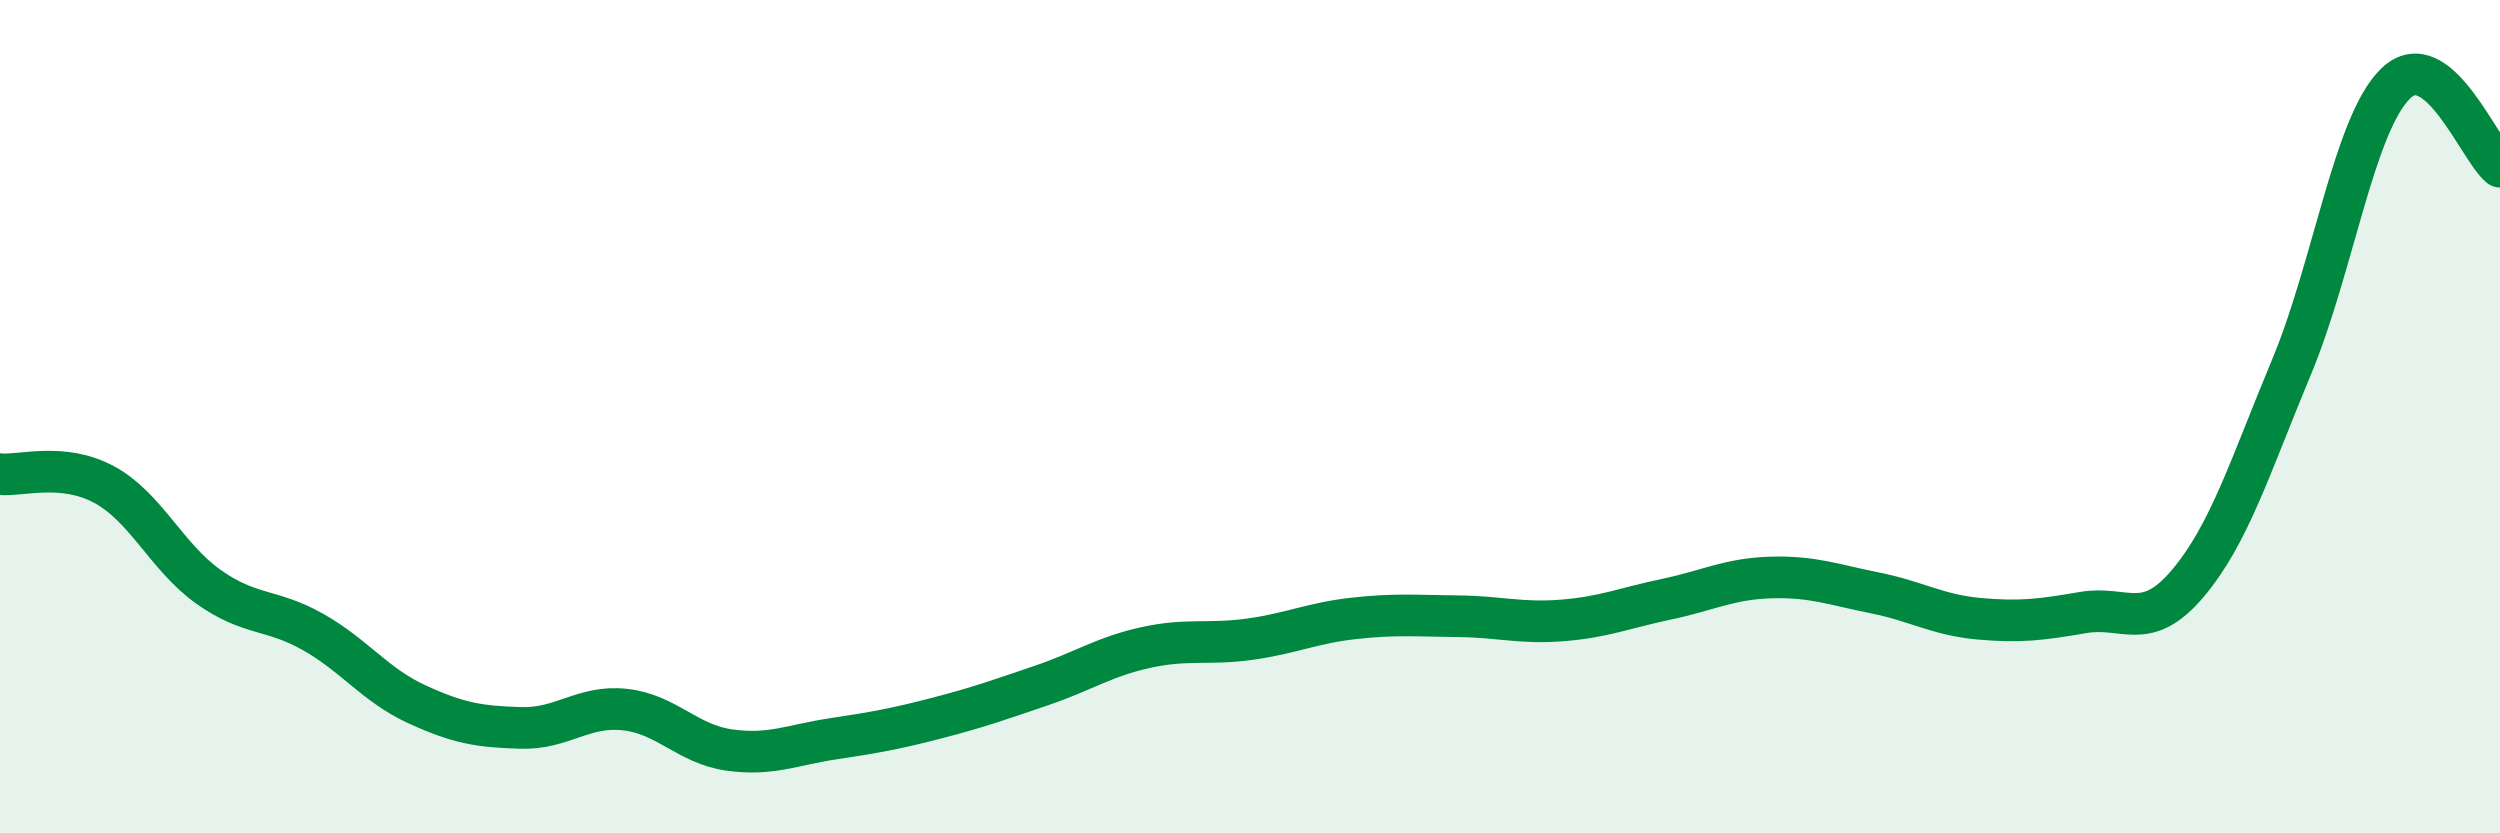 
    <svg width="60" height="20" viewBox="0 0 60 20" xmlns="http://www.w3.org/2000/svg">
      <path
        d="M 0,11.38 C 0.5,11.43 1.5,11.09 2.5,11.63 C 3.5,12.17 4,13.37 5,14.08 C 6,14.79 6.5,14.6 7.5,15.16 C 8.5,15.72 9,16.44 10,16.9 C 11,17.36 11.5,17.44 12.5,17.47 C 13.5,17.5 14,16.92 15,17.03 C 16,17.14 16.5,17.86 17.5,18 C 18.5,18.14 19,17.88 20,17.73 C 21,17.58 21.5,17.49 22.5,17.23 C 23.5,16.97 24,16.79 25,16.45 C 26,16.11 26.5,15.76 27.5,15.54 C 28.5,15.32 29,15.48 30,15.34 C 31,15.2 31.5,14.95 32.5,14.84 C 33.5,14.73 34,14.78 35,14.79 C 36,14.8 36.5,14.97 37.5,14.89 C 38.5,14.81 39,14.59 40,14.38 C 41,14.17 41.5,13.89 42.5,13.86 C 43.5,13.83 44,14.03 45,14.23 C 46,14.43 46.5,14.76 47.5,14.85 C 48.5,14.94 49,14.87 50,14.7 C 51,14.53 51.5,15.19 52.5,14.01 C 53.5,12.83 54,11.2 55,8.8 C 56,6.4 56.5,2.96 57.5,2 C 58.5,1.04 59.5,3.6 60,4L60 20L0 20Z"
        fill="#008740"
        opacity="0.1"
        stroke-linecap="round"
        stroke-linejoin="round"
      />
      <path
        d="M 0,11.38 C 0.5,11.43 1.5,11.09 2.5,11.63 C 3.5,12.17 4,13.37 5,14.08 C 6,14.79 6.5,14.6 7.5,15.16 C 8.5,15.72 9,16.44 10,16.9 C 11,17.36 11.5,17.44 12.5,17.47 C 13.5,17.5 14,16.92 15,17.03 C 16,17.14 16.5,17.86 17.5,18 C 18.5,18.14 19,17.88 20,17.73 C 21,17.58 21.5,17.49 22.5,17.23 C 23.5,16.97 24,16.79 25,16.45 C 26,16.11 26.5,15.76 27.5,15.54 C 28.5,15.32 29,15.48 30,15.34 C 31,15.2 31.5,14.95 32.5,14.84 C 33.5,14.73 34,14.78 35,14.79 C 36,14.8 36.5,14.97 37.5,14.89 C 38.5,14.81 39,14.59 40,14.38 C 41,14.17 41.5,13.89 42.5,13.86 C 43.5,13.83 44,14.03 45,14.23 C 46,14.43 46.5,14.76 47.5,14.85 C 48.5,14.94 49,14.87 50,14.7 C 51,14.53 51.5,15.19 52.5,14.01 C 53.5,12.83 54,11.2 55,8.8 C 56,6.4 56.5,2.96 57.5,2 C 58.5,1.04 59.5,3.6 60,4"
        stroke="#008740"
        stroke-width="1"
        fill="none"
        stroke-linecap="round"
        stroke-linejoin="round"
      />
    </svg>
  